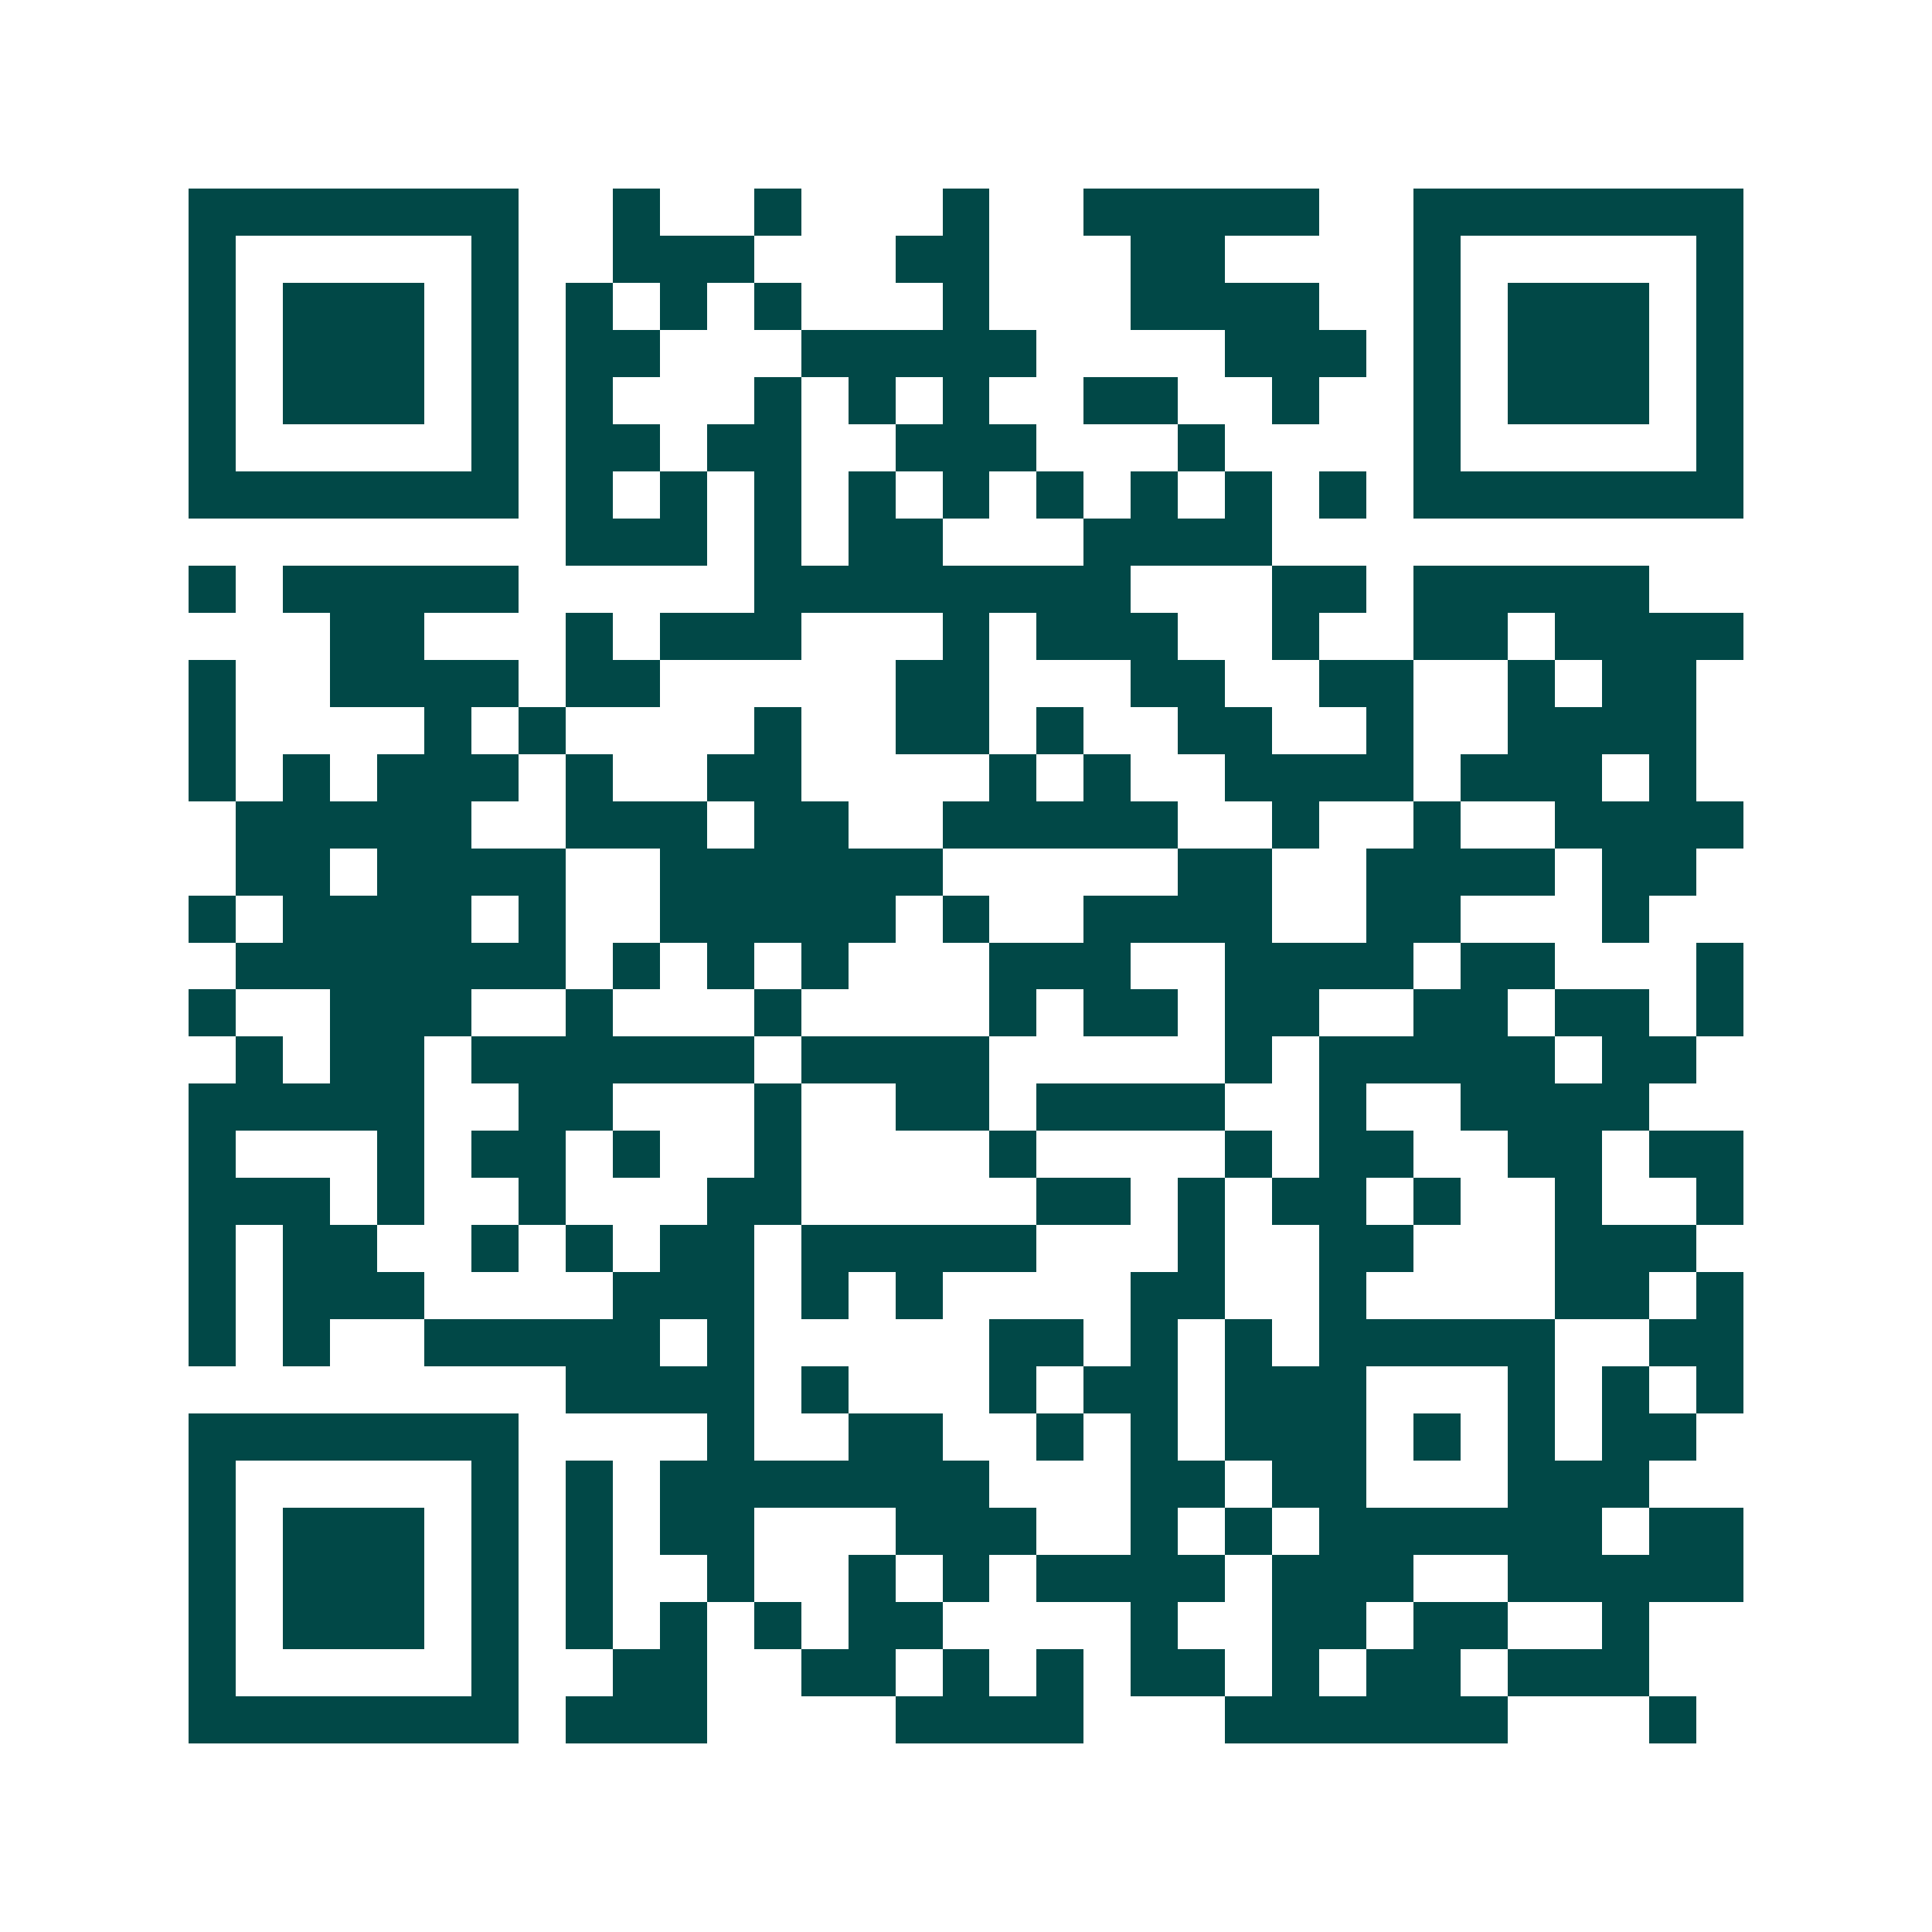 <svg xmlns="http://www.w3.org/2000/svg" width="200" height="200" viewBox="0 0 41 41" shape-rendering="crispEdges"><path fill="#ffffff" d="M0 0h41v41H0z"/><path stroke="#014847" d="M4 4.5h7m2 0h1m2 0h1m3 0h1m2 0h5m2 0h7M4 5.5h1m5 0h1m2 0h3m3 0h2m3 0h2m4 0h1m5 0h1M4 6.5h1m1 0h3m1 0h1m1 0h1m1 0h1m1 0h1m3 0h1m3 0h4m2 0h1m1 0h3m1 0h1M4 7.5h1m1 0h3m1 0h1m1 0h2m3 0h5m4 0h3m1 0h1m1 0h3m1 0h1M4 8.5h1m1 0h3m1 0h1m1 0h1m3 0h1m1 0h1m1 0h1m2 0h2m2 0h1m2 0h1m1 0h3m1 0h1M4 9.5h1m5 0h1m1 0h2m1 0h2m2 0h3m3 0h1m4 0h1m5 0h1M4 10.5h7m1 0h1m1 0h1m1 0h1m1 0h1m1 0h1m1 0h1m1 0h1m1 0h1m1 0h1m1 0h7M12 11.5h3m1 0h1m1 0h2m3 0h4M4 12.5h1m1 0h5m5 0h8m3 0h2m1 0h5M7 13.5h2m3 0h1m1 0h3m3 0h1m1 0h3m2 0h1m2 0h2m1 0h4M4 14.5h1m2 0h4m1 0h2m5 0h2m3 0h2m2 0h2m2 0h1m1 0h2M4 15.5h1m4 0h1m1 0h1m4 0h1m2 0h2m1 0h1m2 0h2m2 0h1m2 0h4M4 16.5h1m1 0h1m1 0h3m1 0h1m2 0h2m4 0h1m1 0h1m2 0h4m1 0h3m1 0h1M5 17.5h5m2 0h3m1 0h2m2 0h5m2 0h1m2 0h1m2 0h4M5 18.5h2m1 0h4m2 0h6m5 0h2m2 0h4m1 0h2M4 19.5h1m1 0h4m1 0h1m2 0h5m1 0h1m2 0h4m2 0h2m3 0h1M5 20.5h7m1 0h1m1 0h1m1 0h1m3 0h3m2 0h4m1 0h2m3 0h1M4 21.5h1m2 0h3m2 0h1m3 0h1m4 0h1m1 0h2m1 0h2m2 0h2m1 0h2m1 0h1M5 22.5h1m1 0h2m1 0h6m1 0h4m5 0h1m1 0h5m1 0h2M4 23.5h5m2 0h2m3 0h1m2 0h2m1 0h4m2 0h1m2 0h4M4 24.5h1m3 0h1m1 0h2m1 0h1m2 0h1m4 0h1m4 0h1m1 0h2m2 0h2m1 0h2M4 25.5h3m1 0h1m2 0h1m3 0h2m5 0h2m1 0h1m1 0h2m1 0h1m2 0h1m2 0h1M4 26.5h1m1 0h2m2 0h1m1 0h1m1 0h2m1 0h5m3 0h1m2 0h2m3 0h3M4 27.5h1m1 0h3m4 0h3m1 0h1m1 0h1m4 0h2m2 0h1m4 0h2m1 0h1M4 28.5h1m1 0h1m2 0h5m1 0h1m5 0h2m1 0h1m1 0h1m1 0h5m2 0h2M12 29.5h4m1 0h1m3 0h1m1 0h2m1 0h3m3 0h1m1 0h1m1 0h1M4 30.5h7m4 0h1m2 0h2m2 0h1m1 0h1m1 0h3m1 0h1m1 0h1m1 0h2M4 31.5h1m5 0h1m1 0h1m1 0h7m3 0h2m1 0h2m3 0h3M4 32.5h1m1 0h3m1 0h1m1 0h1m1 0h2m3 0h3m2 0h1m1 0h1m1 0h6m1 0h2M4 33.5h1m1 0h3m1 0h1m1 0h1m2 0h1m2 0h1m1 0h1m1 0h4m1 0h3m2 0h5M4 34.5h1m1 0h3m1 0h1m1 0h1m1 0h1m1 0h1m1 0h2m4 0h1m2 0h2m1 0h2m2 0h1M4 35.5h1m5 0h1m2 0h2m2 0h2m1 0h1m1 0h1m1 0h2m1 0h1m1 0h2m1 0h3M4 36.5h7m1 0h3m4 0h4m3 0h6m3 0h1"/></svg>
